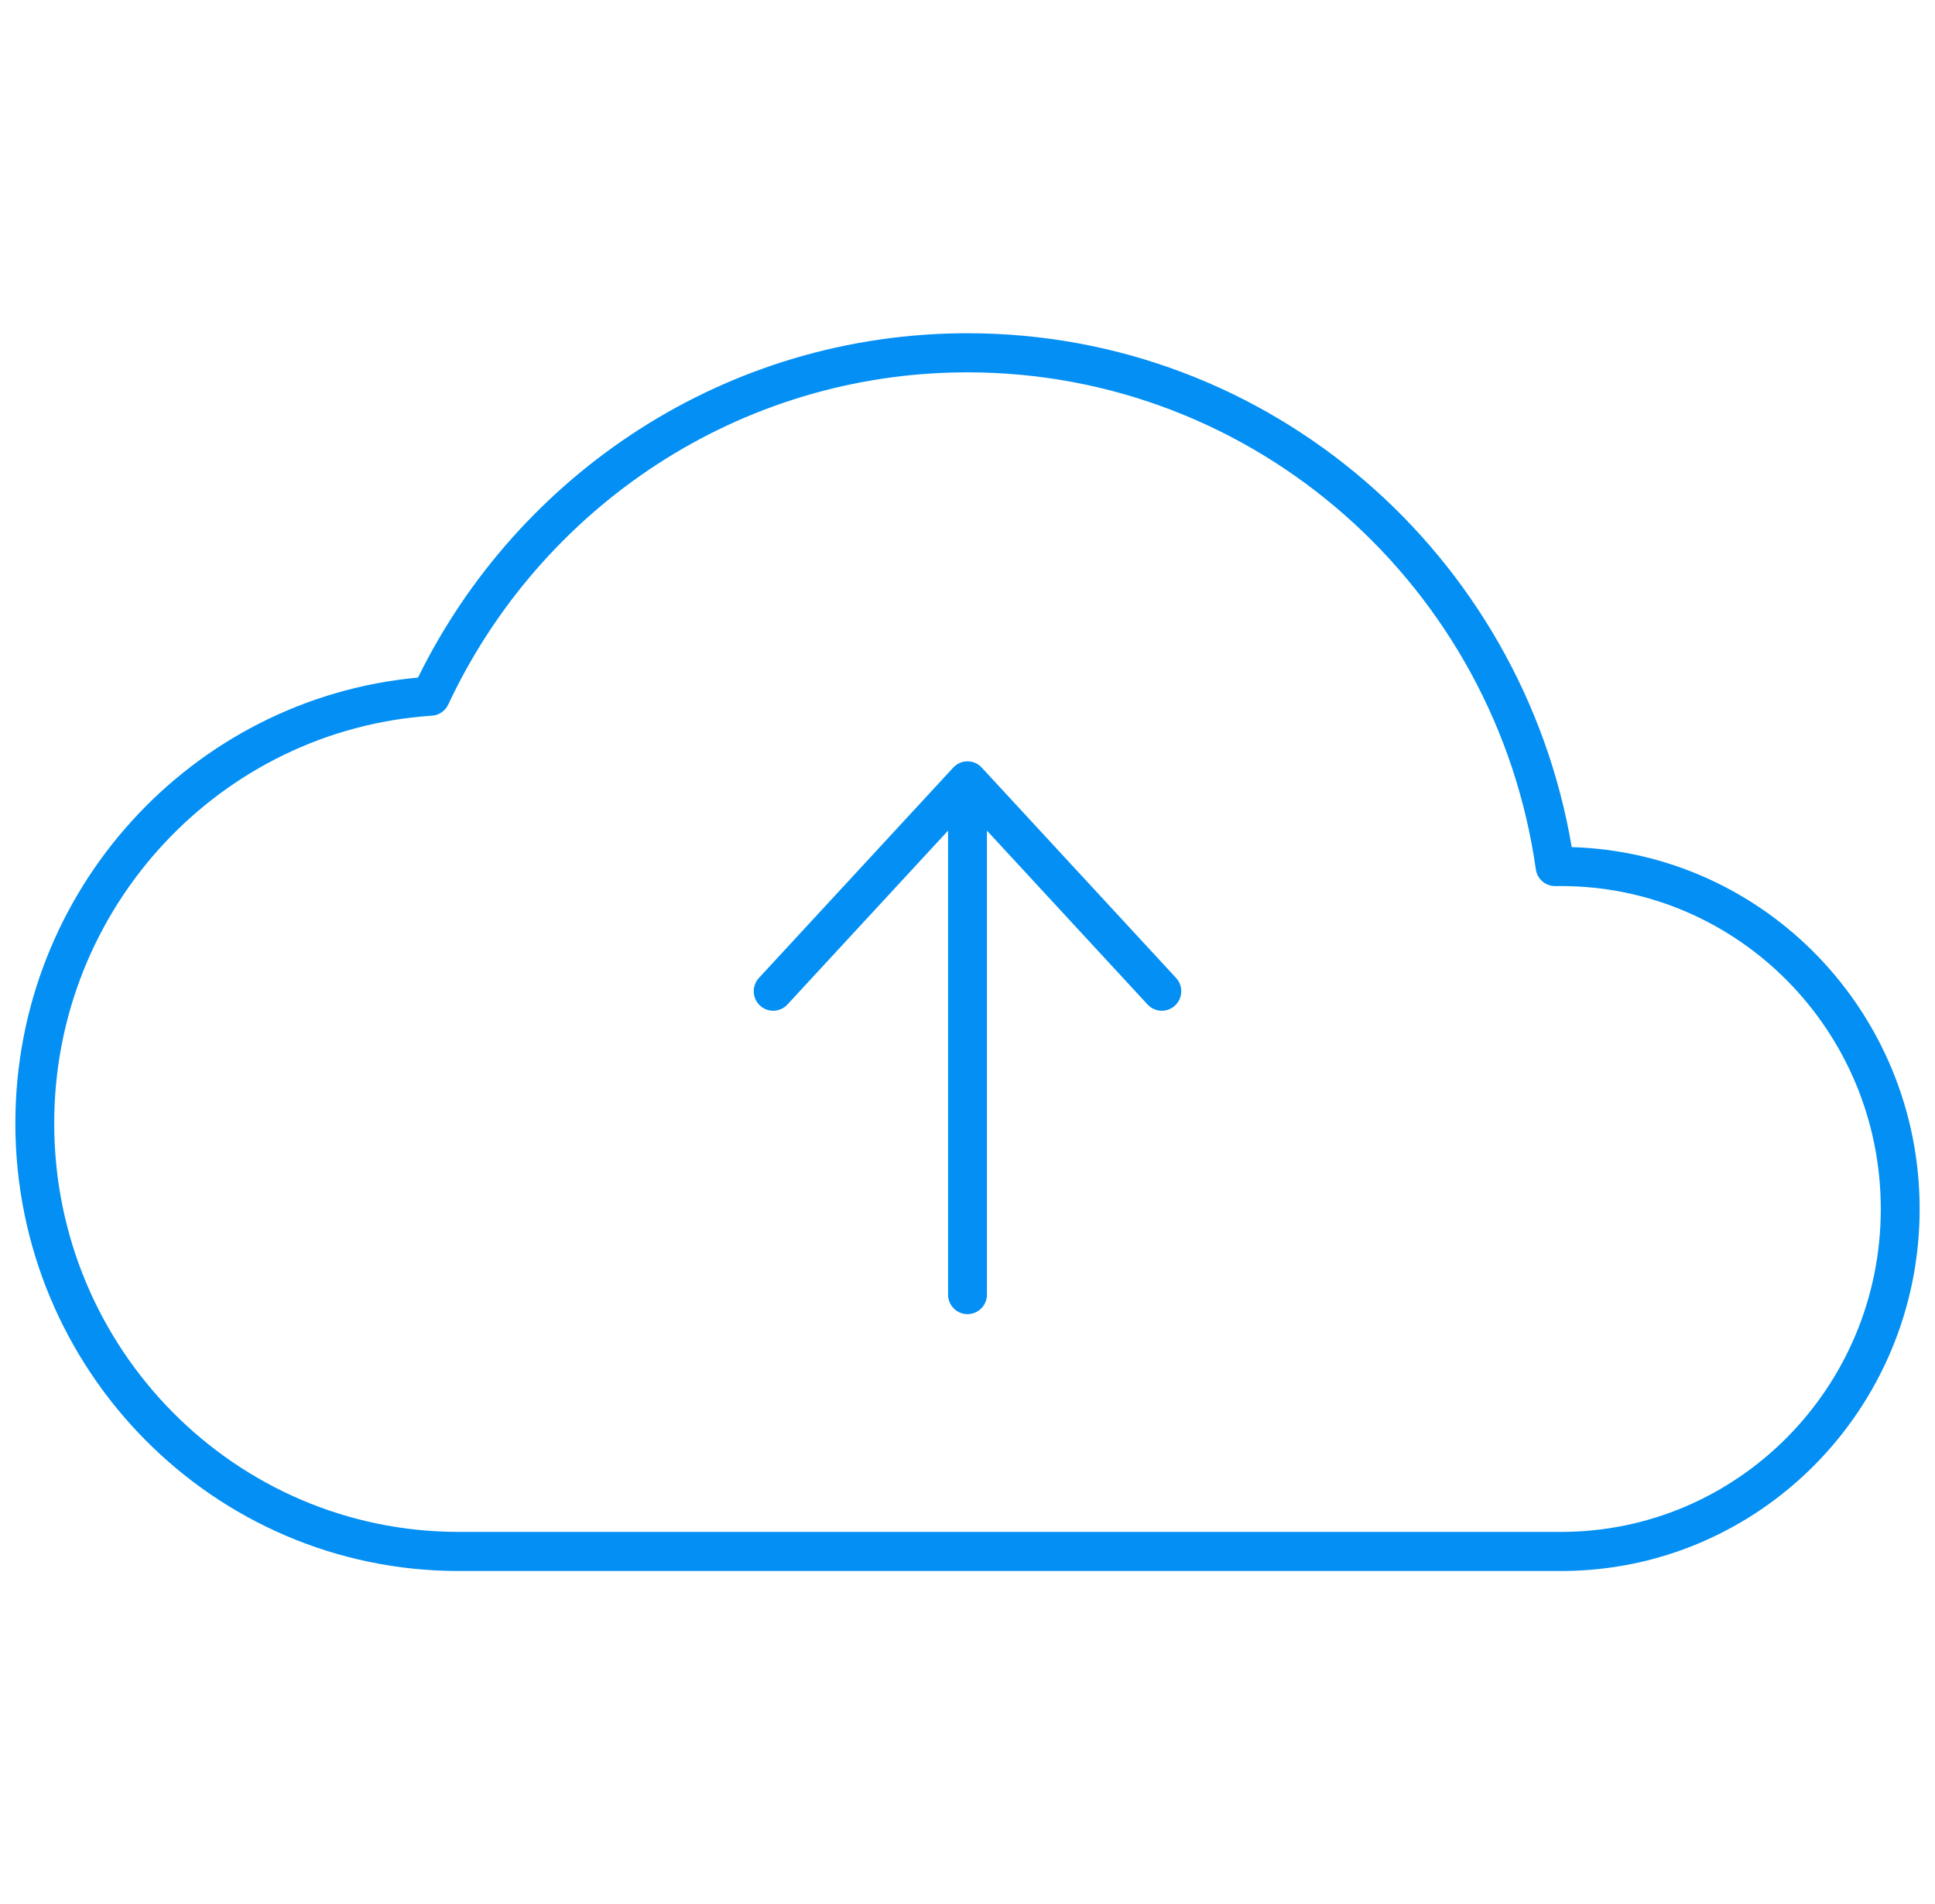 <svg width="63" height="62" viewBox="0 0 63 62" fill="none" xmlns="http://www.w3.org/2000/svg">
<path fill-rule="evenodd" clip-rule="evenodd" d="M13.61 22.061C16.871 15.42 23.655 10.85 31.5 10.85C41.37 10.85 49.564 18.082 51.172 27.581C57.462 27.767 62.5 32.973 62.5 39.363C62.5 45.87 57.275 51.15 50.825 51.15H14.936C6.961 51.15 0.5 44.622 0.5 36.575C0.5 28.98 6.257 22.738 13.61 22.061ZM31.5 12.123C24.035 12.123 17.59 16.543 14.594 22.938C14.496 23.148 14.293 23.287 14.063 23.302C7.199 23.756 1.765 29.523 1.765 36.575C1.765 43.924 7.664 49.877 14.936 49.877H50.825C56.572 49.877 61.235 45.172 61.235 39.363C61.235 33.554 56.572 28.849 50.825 28.849C50.763 28.849 50.703 28.849 50.642 28.85C50.322 28.856 50.049 28.622 50.004 28.304C48.709 19.154 40.915 12.123 31.5 12.123ZM31.5 24.788C31.676 24.788 31.844 24.862 31.963 24.991L38.29 31.84C38.528 32.097 38.513 32.499 38.257 32.739C38.001 32.978 37.601 32.963 37.363 32.706L32.133 27.044L32.133 42.151C32.133 42.502 31.849 42.787 31.5 42.787C31.151 42.787 30.867 42.502 30.867 42.151L30.867 27.044L25.637 32.706C25.399 32.963 24.999 32.978 24.743 32.739C24.487 32.499 24.472 32.097 24.71 31.84L31.037 24.991C31.156 24.862 31.324 24.788 31.5 24.788Z" fill="#038FF3"/>
</svg>
